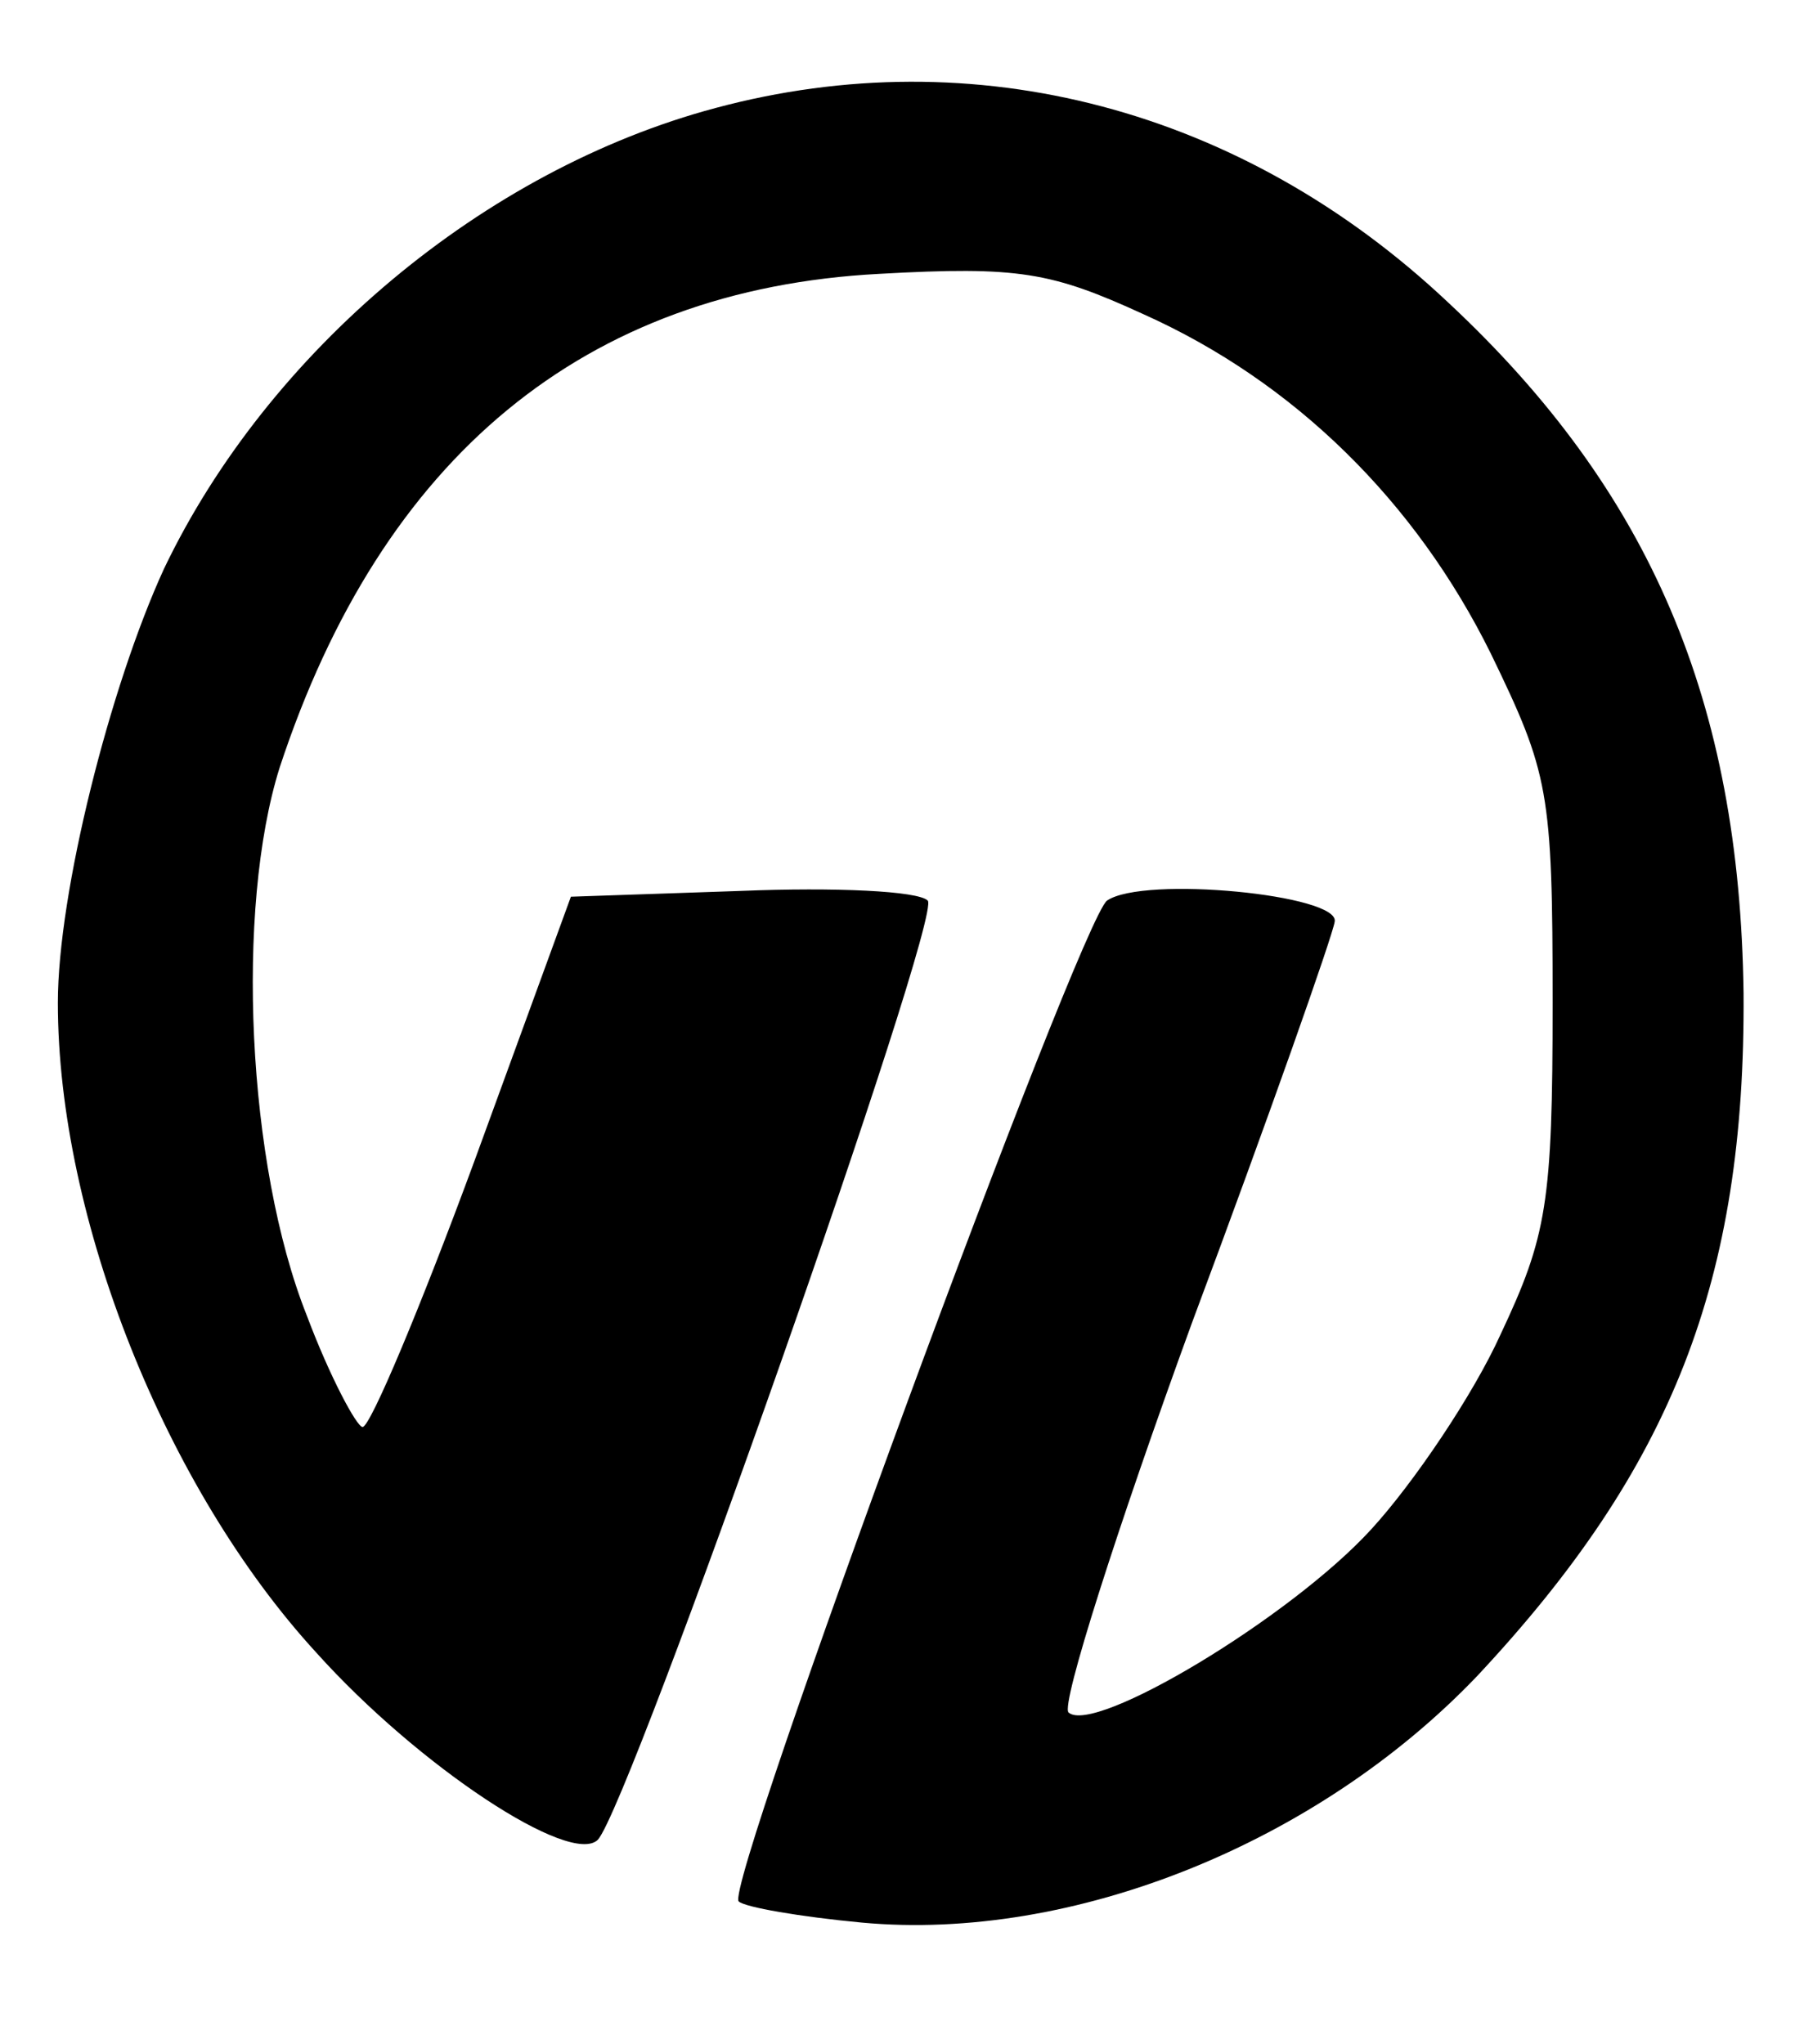 <svg xmlns="http://www.w3.org/2000/svg" width="94pt" height="106pt" viewBox="0 0 94 106" preserveAspectRatio="xMidYMid meet"><g transform="translate(0,106) scale(0.1,-0.1)" fill="#000000" stroke="none"><path d="M371 1004 c-120 -32 -232 -126 -286 -239 -28 -61 -55 -168 -55 -225 0 -112 56 -252 134 -337 53 -59 132 -111 146 -97 17 19 179 479 171 487 -5 5 -48 7 -97 5 l-88 -3 -50 -137 c-28 -76 -54 -138 -58 -138 -3 0 -17 26 -29 58 -31 78 -37 211 -14 284 53 161 158 248 311 256 72 4 89 1 137 -21 78 -35 141 -97 180 -176 30 -62 32 -71 32 -181 0 -104 -3 -121 -27 -172 -14 -31 -45 -77 -67 -101 -42 -46 -144 -107 -157 -95 -4 4 25 95 64 202 40 107 73 201 74 208 3 14 -99 24 -118 11 -14 -10 -199 -512 -191 -519 3 -3 32 -8 64 -11 109 -10 236 41 319 128 101 108 139 205 138 354 -2 151 -48 260 -153 358 -107 101 -246 137 -380 101z"></path></g></svg>